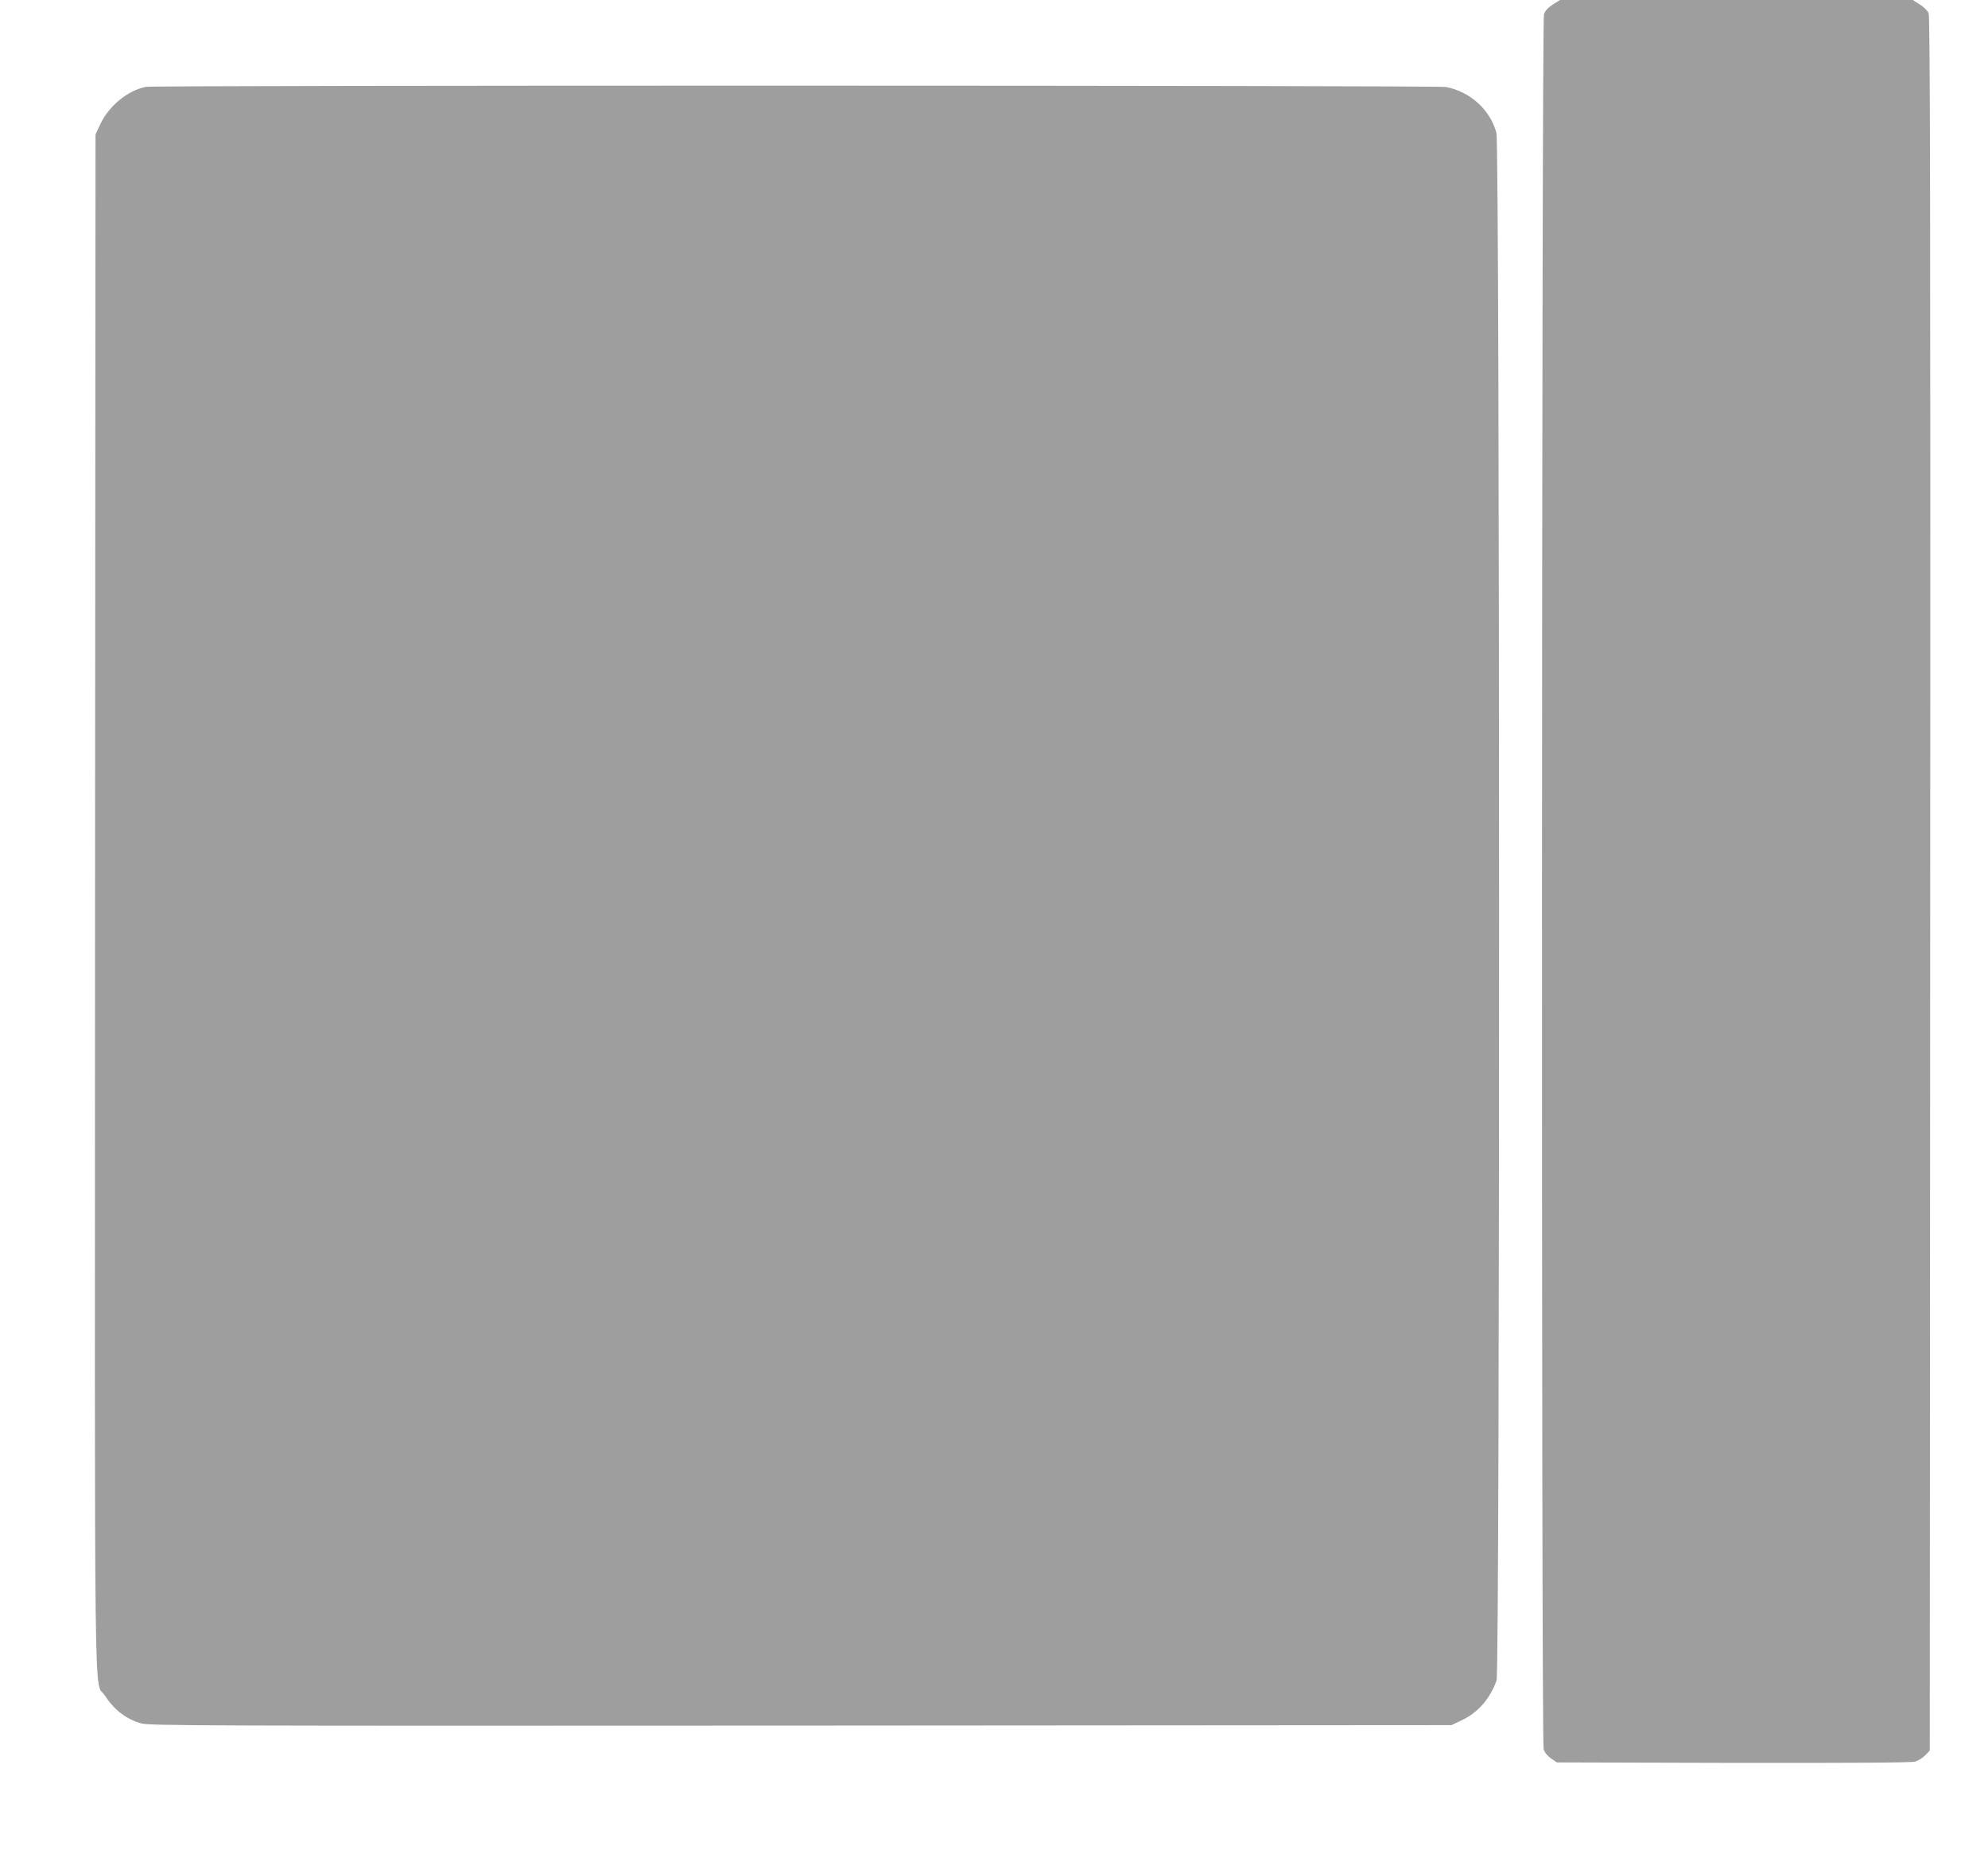 <?xml version="1.0" standalone="no"?>
<!DOCTYPE svg PUBLIC "-//W3C//DTD SVG 20010904//EN"
 "http://www.w3.org/TR/2001/REC-SVG-20010904/DTD/svg10.dtd">
<svg version="1.0" xmlns="http://www.w3.org/2000/svg"
 width="1280pt" height="1196pt" viewBox="0 0 1280 1196"
 preserveAspectRatio="xMidYMid meet">
<g transform="translate(0,1196) scale(0.1,-0.1)"
fill="#9e9e9e" stroke="none">
<path d="M9998 11931 c-31 -20 -49 -40 -57 -63 -15 -49 -18 -11121 -2 -11168
6 -21 26 -45 48 -60 l37 -25 1134 -3 c730 -1 1147 1 1171 8 20 5 50 24 66 40
l30 31 3 5577 c2 4285 -1 5584 -10 5606 -6 16 -32 42 -57 57 l-45 29 -1136 0
-1136 0 -46 -29z"/>
<path d="M940 11401 c-117 -23 -237 -121 -293 -238 l-32 -68 -3 -4940 c-2
-5457 -8 -5001 62 -5108 61 -94 137 -153 236 -181 50 -15 437 -16 4245 -14
l4190 3 66 31 c106 50 183 139 225 257 22 63 21 9876 -1 9961 -39 148 -168
266 -325 296 -60 11 -8312 12 -8370 1z"/>
</g>
</svg>

